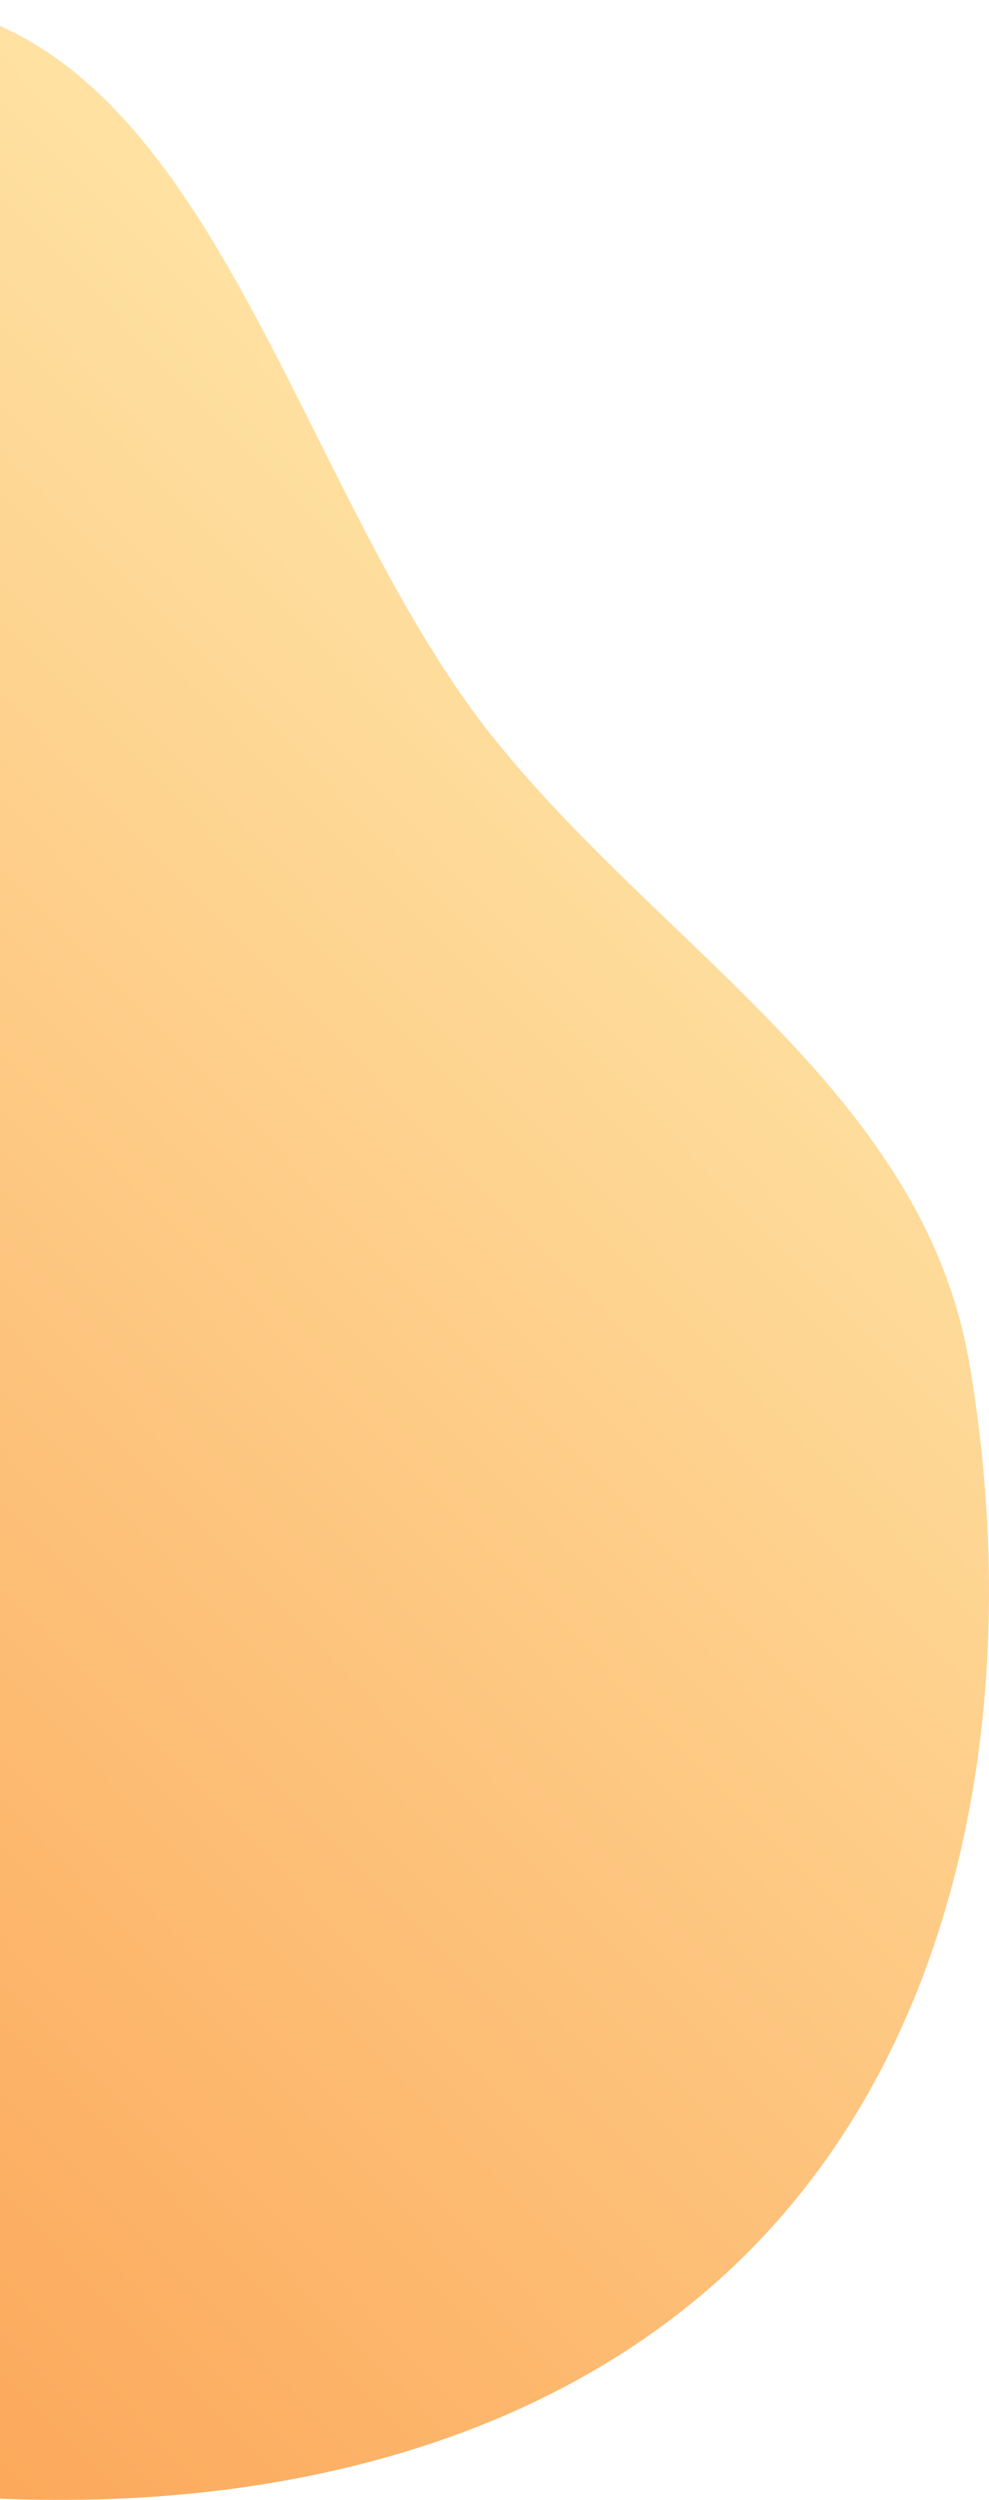 <svg width="190" height="480" viewBox="0 0 190 480" fill="none" xmlns="http://www.w3.org/2000/svg">
<g filter="url(#filter0_n_392_1179)">
<path fill-rule="evenodd" clip-rule="evenodd" d="M-24.248 0C39.851 -0.187 54.726 91.865 94.991 141.913C127.667 182.529 177.322 210.132 186.187 261.569C196.467 321.219 187.017 387.969 144.86 431.268C102.402 474.875 36.025 485.356 -24.248 477.703C-77.829 470.899 -117.976 432.256 -155.366 393.146C-191.665 355.179 -233.519 314.118 -230.881 261.569C-228.307 210.277 -174.586 182.854 -142.793 142.608C-102.955 92.179 -88.376 0.188 -24.248 0Z" fill="url(#paint0_linear_392_1179)"/>
</g>
<defs>
<filter id="filter0_n_392_1179" x="-231" y="0" width="421" height="480" filterUnits="userSpaceOnUse" color-interpolation-filters="sRGB">
<feFlood flood-opacity="0" result="BackgroundImageFix"/>
<feBlend mode="normal" in="SourceGraphic" in2="BackgroundImageFix" result="shape"/>
<feTurbulence type="fractalNoise" baseFrequency="0.5 0.5" stitchTiles="stitch" numOctaves="3" result="noise" seed="6878" />
<feComponentTransfer in="noise" result="coloredNoise1">
<feFuncR type="linear" slope="2" intercept="-0.5" />
<feFuncG type="linear" slope="2" intercept="-0.5" />
<feFuncB type="linear" slope="2" intercept="-0.5" />
<feFuncA type="discrete" tableValues="1 1 1 1 1 1 1 1 1 1 1 1 1 1 1 1 1 1 1 1 1 1 1 1 1 1 1 1 1 1 1 1 1 1 1 1 1 1 1 1 1 1 1 1 1 1 1 1 1 1 1 0 0 0 0 0 0 0 0 0 0 0 0 0 0 0 0 0 0 0 0 0 0 0 0 0 0 0 0 0 0 0 0 0 0 0 0 0 0 0 0 0 0 0 0 0 0 0 0 0 "/>
</feComponentTransfer>
<feComposite operator="in" in2="shape" in="coloredNoise1" result="noise1Clipped" />
<feComponentTransfer in="noise1Clipped" result="color1">
<feFuncA type="table" tableValues="0 0.1" />
</feComponentTransfer>
<feMerge result="effect1_noise_392_1179">
<feMergeNode in="shape" />
<feMergeNode in="color1" />
</feMerge>
</filter>
<linearGradient id="paint0_linear_392_1179" x1="-192.759" y1="429.072" x2="146.341" y2="97.457" gradientUnits="userSpaceOnUse">
<stop stop-color="#FB9745"/>
<stop offset="1" stop-color="#FFE8AA"/>
</linearGradient>
</defs>
</svg>

